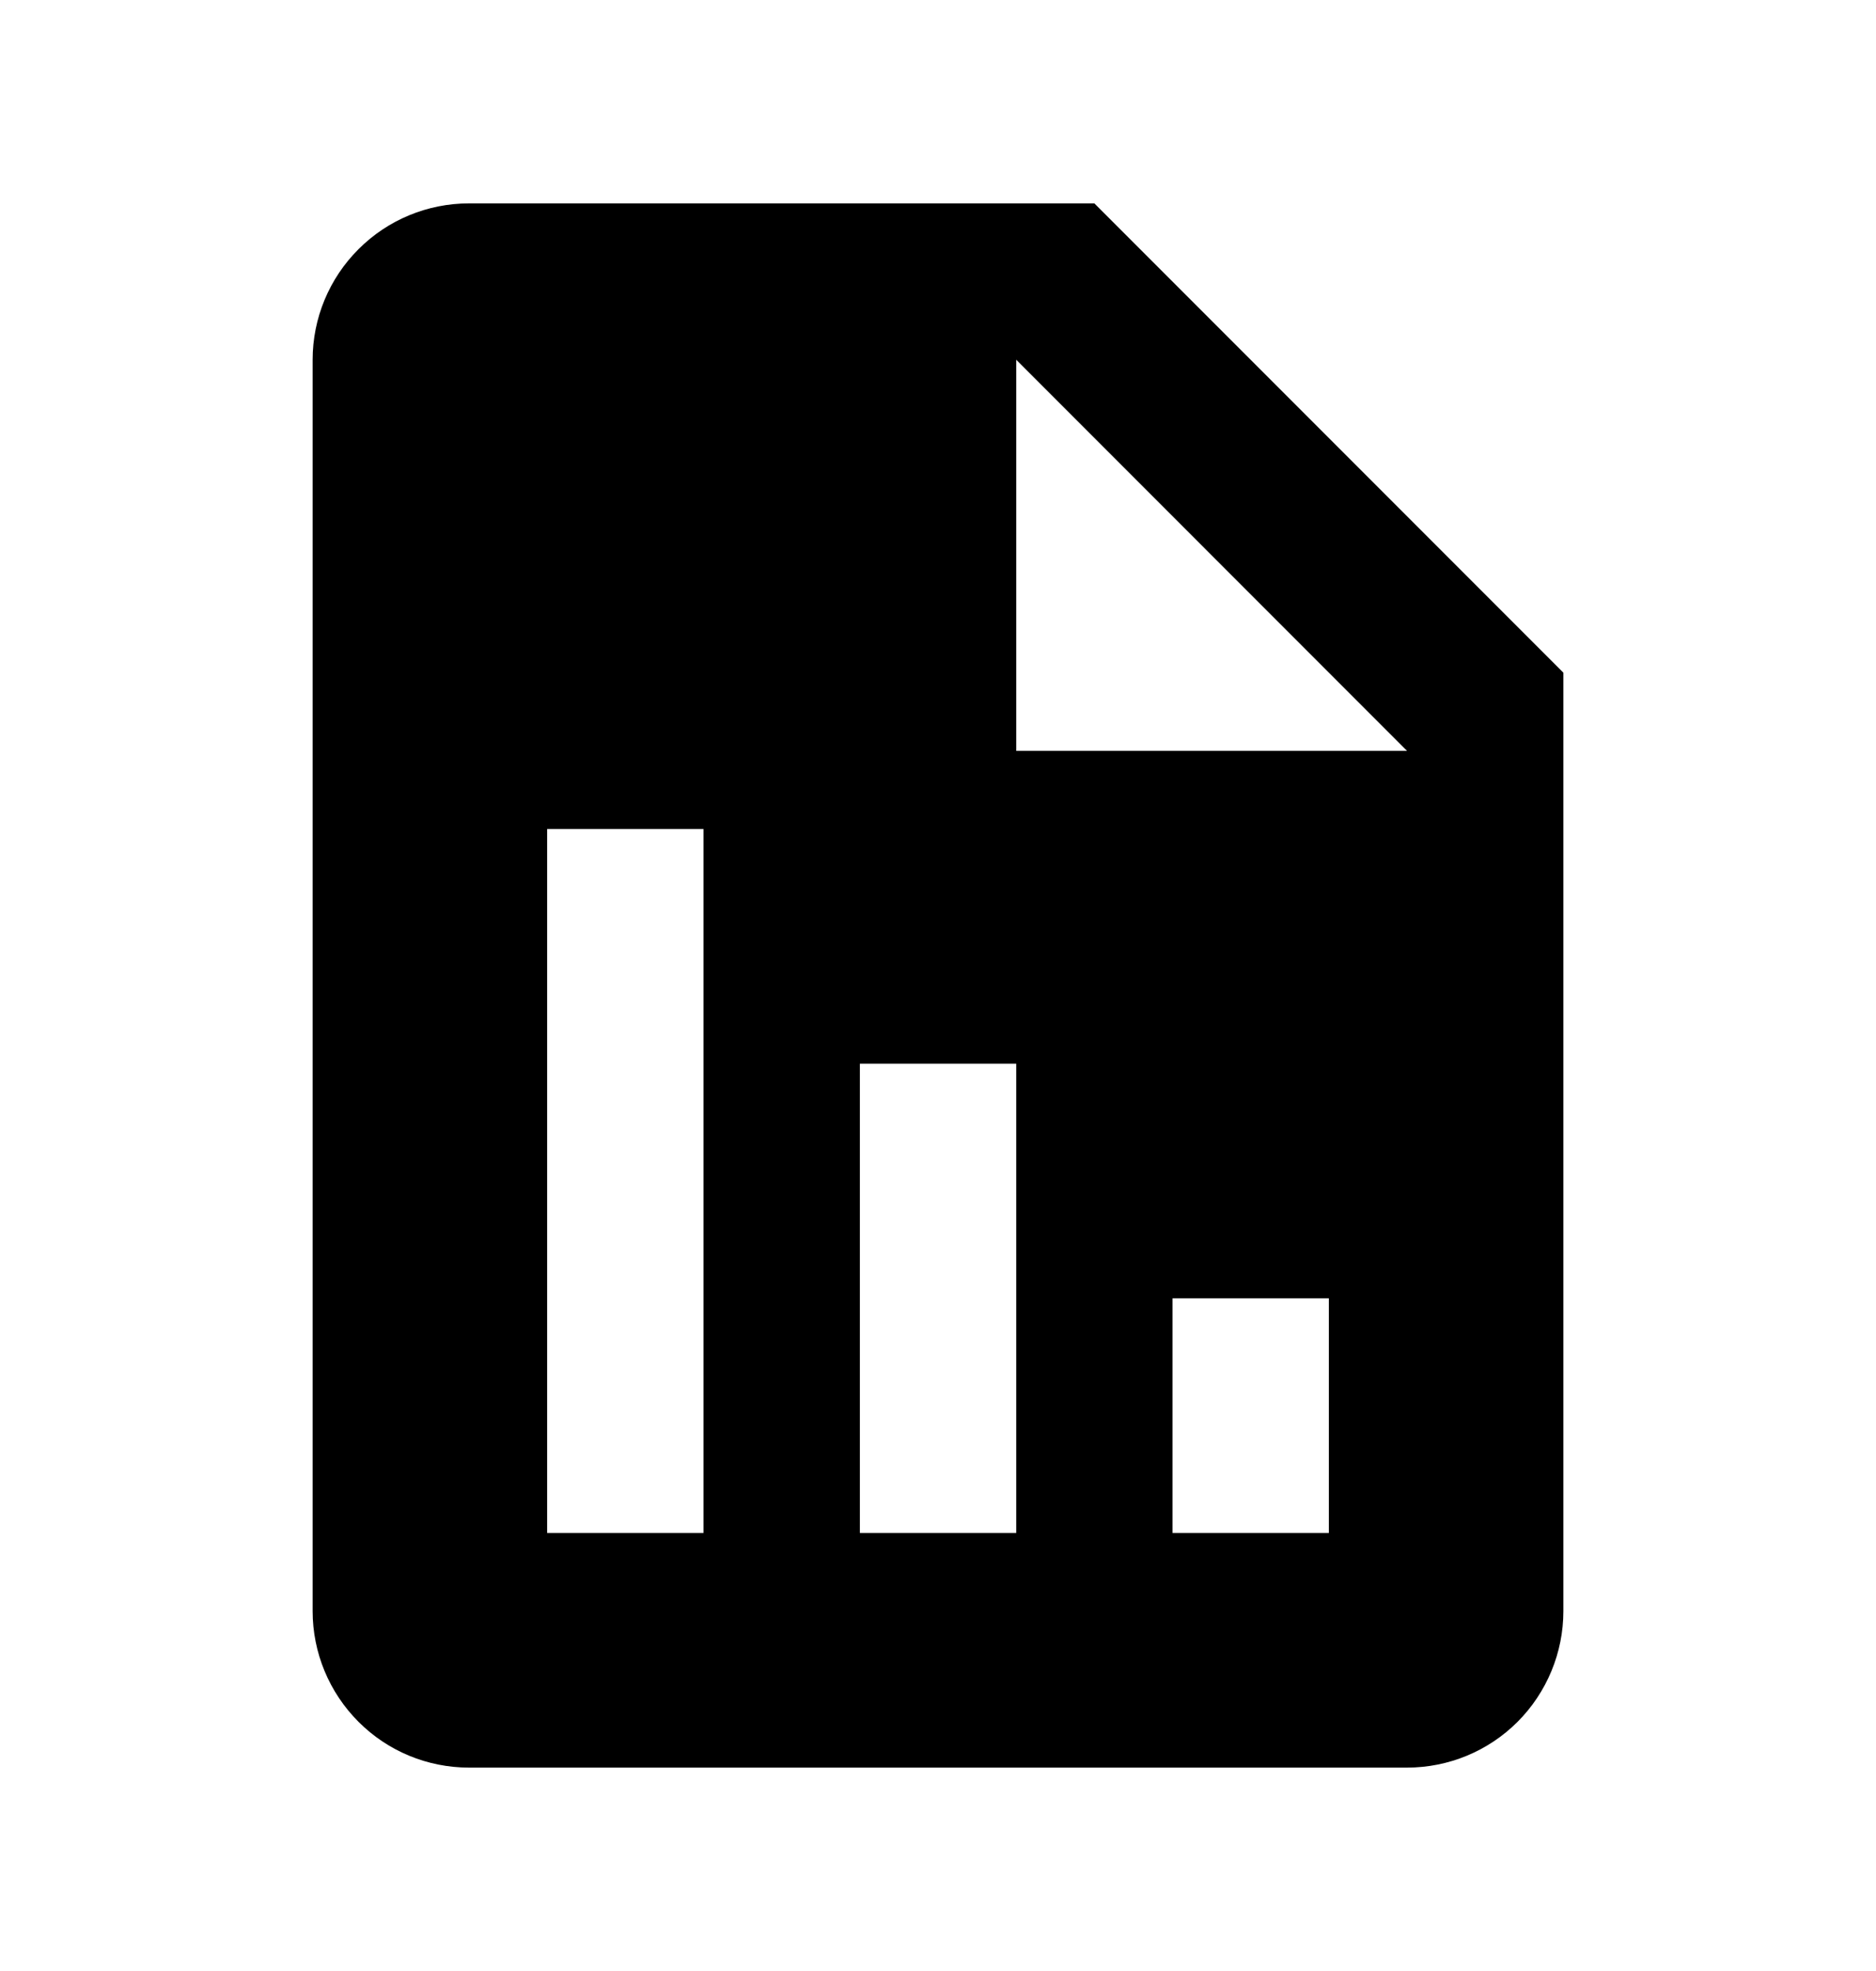 <svg width="20" height="21" viewBox="0 0 20 21" fill="none" xmlns="http://www.w3.org/2000/svg">
<path d="M16.667 7.167L11.667 2.167H5C4.558 2.167 4.134 2.342 3.822 2.655C3.509 2.967 3.333 3.391 3.333 3.833V17.166C3.333 17.608 3.509 18.032 3.822 18.345C4.134 18.658 4.558 18.833 5 18.833H15C15.442 18.833 15.866 18.658 16.179 18.345C16.491 18.032 16.667 17.608 16.667 17.166V7.167ZM7.5 16.333H5.833V8.833H7.5V16.333ZM10.834 16.333H9.167V11.333H10.834V16.333ZM14.167 16.333H12.5V13.833H14.167V16.333ZM11.667 8H10.834V3.833L15 8H11.667Z" fill="black"/>
</svg>
